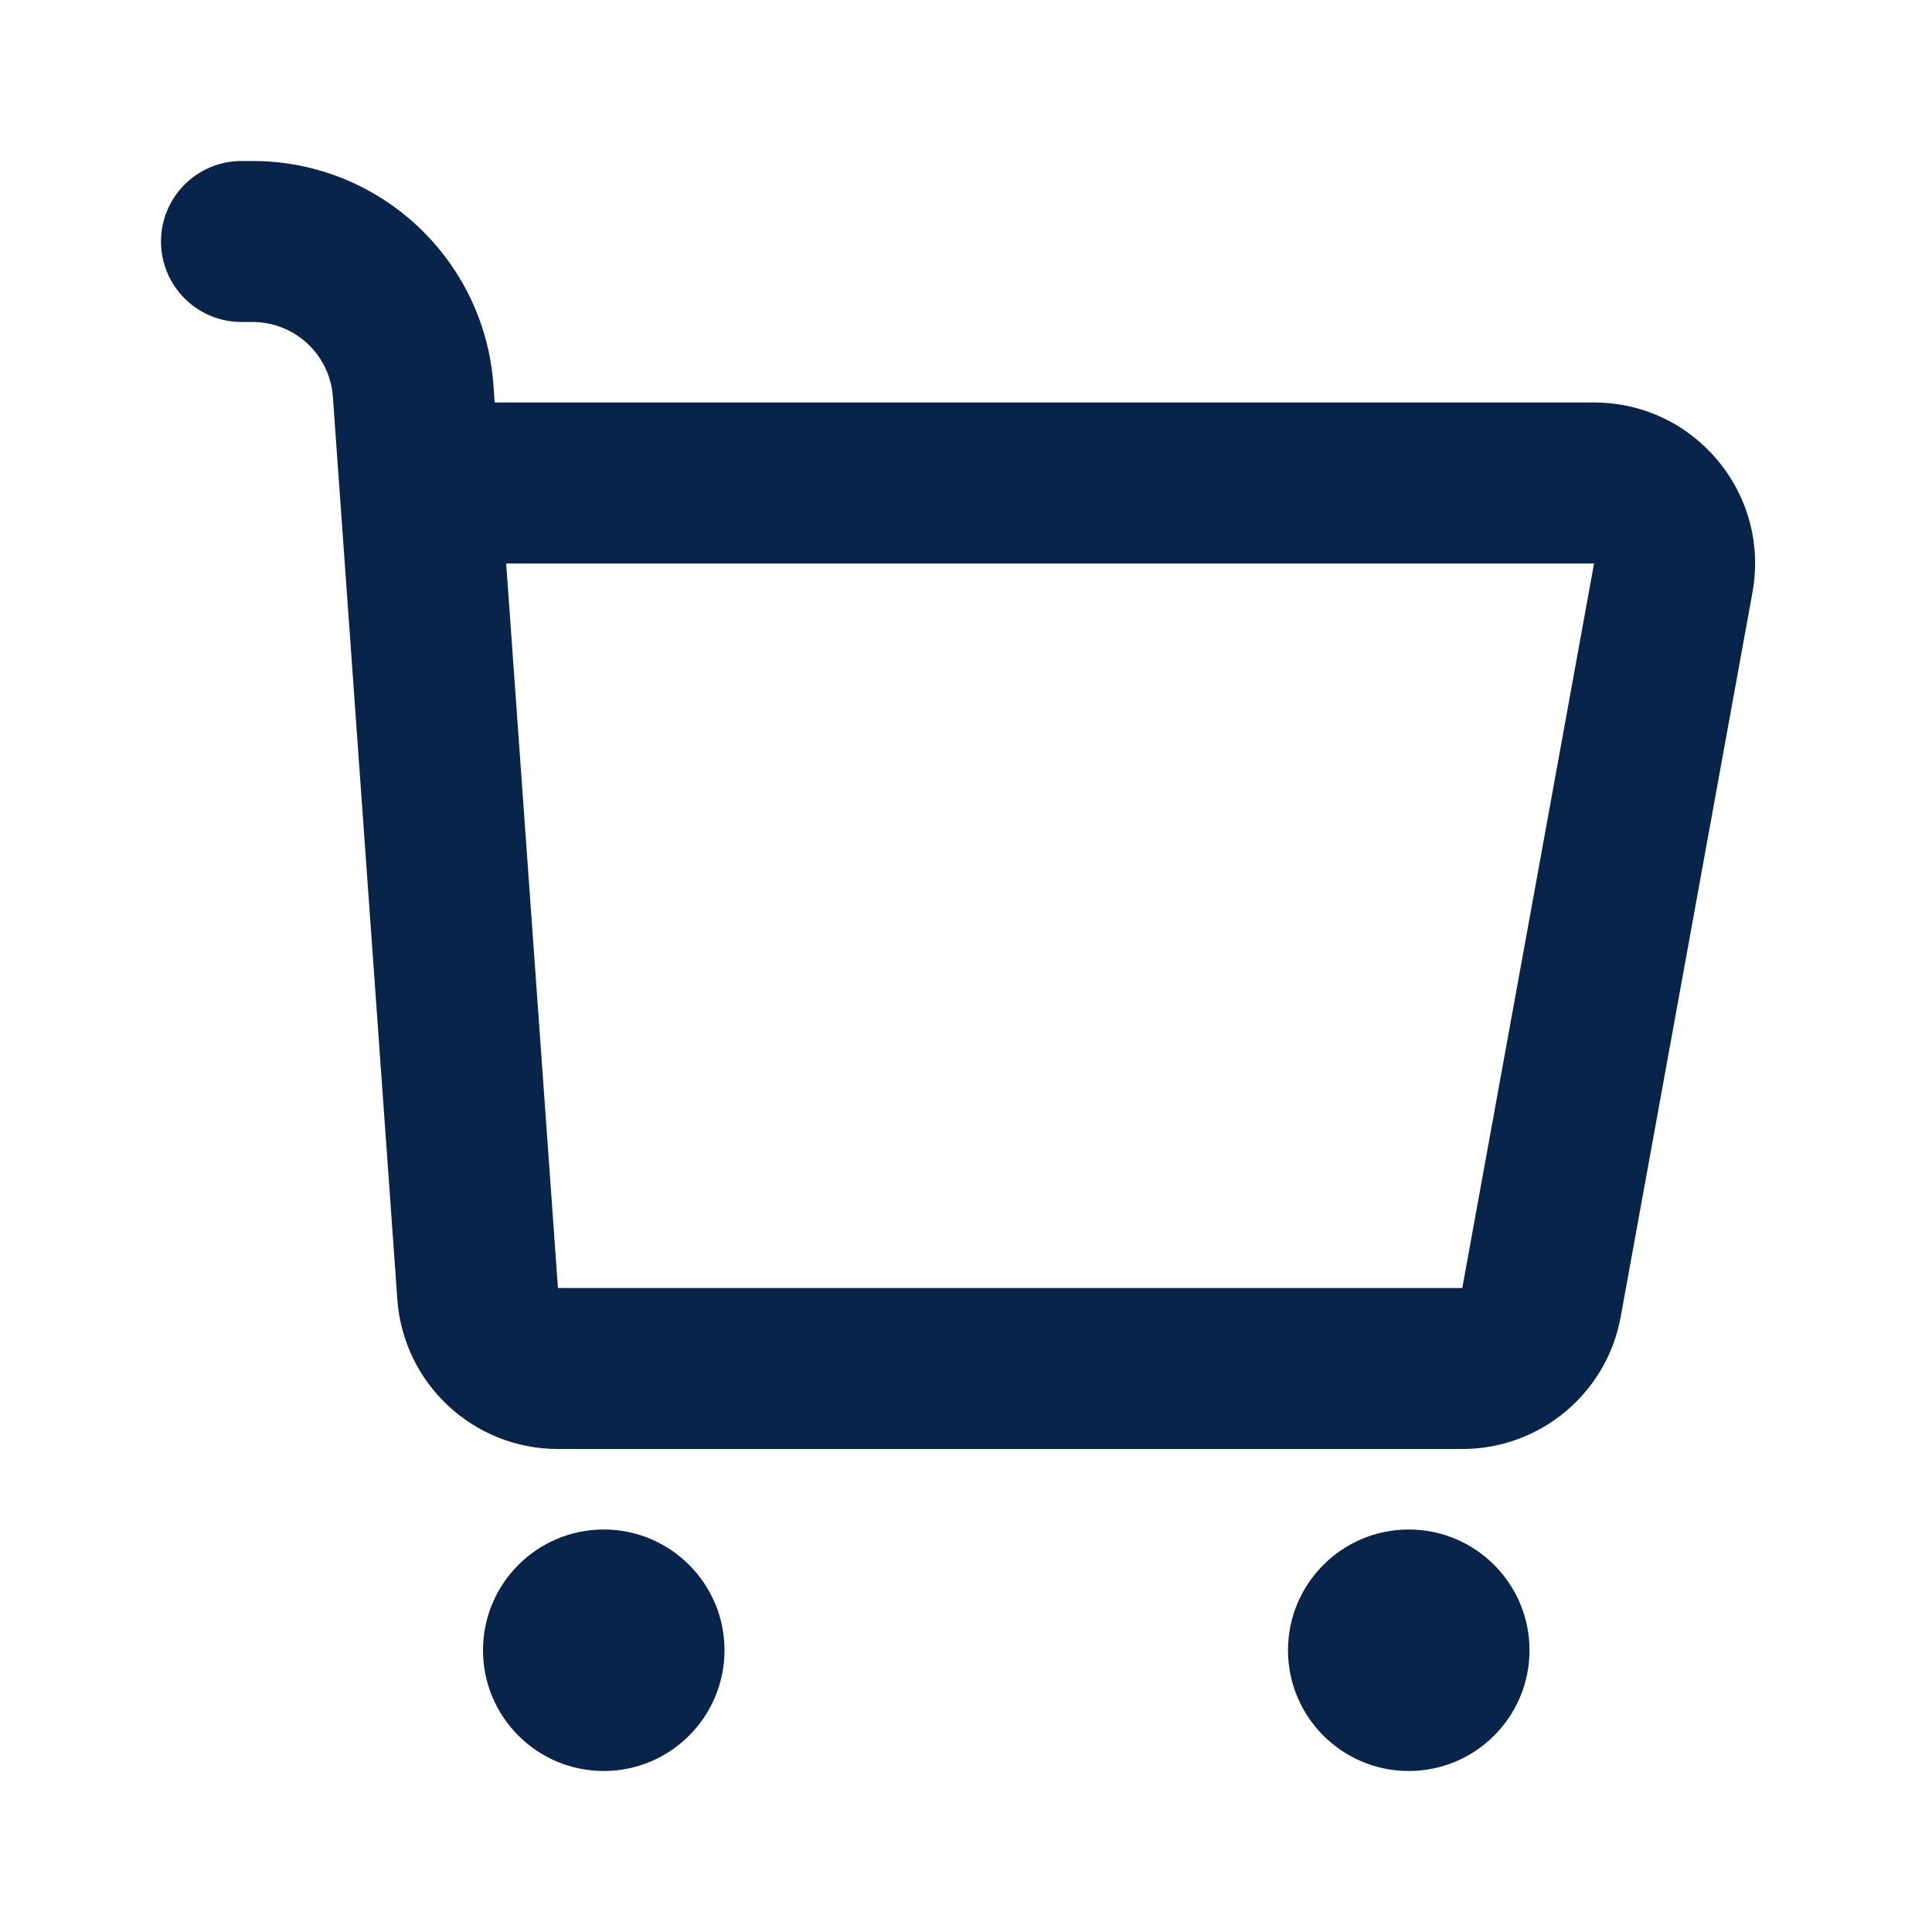 <?xml version="1.0" encoding="UTF-8"?>

<svg width="800px" height="800px" viewBox="0 0 24 24" version="1.1" xmlns="http://www.w3.org/2000/svg" xmlns:xlink="http://www.w3.org/1999/xlink">
    <title>shopping_cart_1_line</title>
    <g id="页面-1" stroke="none" stroke-width="1" fill="none" fill-rule="evenodd">
        <g id="Business" transform="translate(-1008, 0)">
            <g id="shopping_cart_1_line" transform="translate(1008, 0)">
                <path d="M24,0 L24,24 L0,24 L0,0 L24,0 Z M12.593,23.258 L12.582,23.26 L12.511,23.295 L12.492,23.299 L12.492,23.299 L12.477,23.295 L12.406,23.26 C12.396,23.256 12.387,23.259 12.382,23.265 L12.378,23.276 L12.361,23.703 L12.366,23.723 L12.377,23.736 L12.48,23.81 L12.495,23.814 L12.495,23.814 L12.507,23.81 L12.611,23.736 L12.623,23.72 L12.623,23.72 L12.627,23.703 L12.61,23.276 C12.608,23.266 12.601,23.259 12.593,23.258 L12.593,23.258 Z M12.858,23.145 L12.845,23.147 L12.66,23.24 L12.65,23.25 L12.65,23.25 L12.647,23.261 L12.665,23.691 L12.67,23.703 L12.67,23.703 L12.678,23.71 L12.879,23.803 C12.891,23.807 12.902,23.803 12.908,23.795 L12.912,23.781 L12.878,23.167 C12.875,23.155 12.867,23.147 12.858,23.145 L12.858,23.145 Z M12.143,23.147 C12.133,23.142 12.122,23.145 12.116,23.153 L12.11,23.167 L12.076,23.781 C12.075,23.793 12.083,23.802 12.093,23.805 L12.108,23.803 L12.309,23.71 L12.319,23.702 L12.319,23.702 L12.323,23.691 L12.34,23.261 L12.337,23.249 L12.337,23.249 L12.328,23.24 L12.143,23.147 Z" id="MingCute" fill-rule="nonzero">
</path>
                <path d="M7.5,19 C8.328,19 9,19.672 9,20.5 C9,21.328 8.328,22 7.5,22 C6.672,22 6,21.328 6,20.5 C6,19.672 6.672,19 7.5,19 Z M17.5,19 C18.328,19 19,19.672 19,20.5 C19,21.328 18.328,22 17.5,22 C16.672,22 16,21.328 16,20.5 C16,19.672 16.672,19 17.5,19 Z M3.138,2 C4.712,2 6.018,3.216 6.13,4.786 L6.145,5 L19.802,5 C21.05,5 21.993,6.13 21.77,7.358 L20.133,16.358 C19.96,17.309 19.132,18 18.165,18 L6.931,18 C5.882,18 5.011,17.189 4.936,16.142 L4.135,4.929 C4.098,4.405 3.662,4 3.138,4 L3,4 C2.448,4 2,3.552 2,3 C2,2.448 2.448,2 3,2 L3.138,2 Z M19.802,7 L6.288,7 L6.931,16 L18.165,16 L19.802,7 Z" id="形状" fill="#09244B">
</path>
            </g>
        </g>
    </g>
</svg>